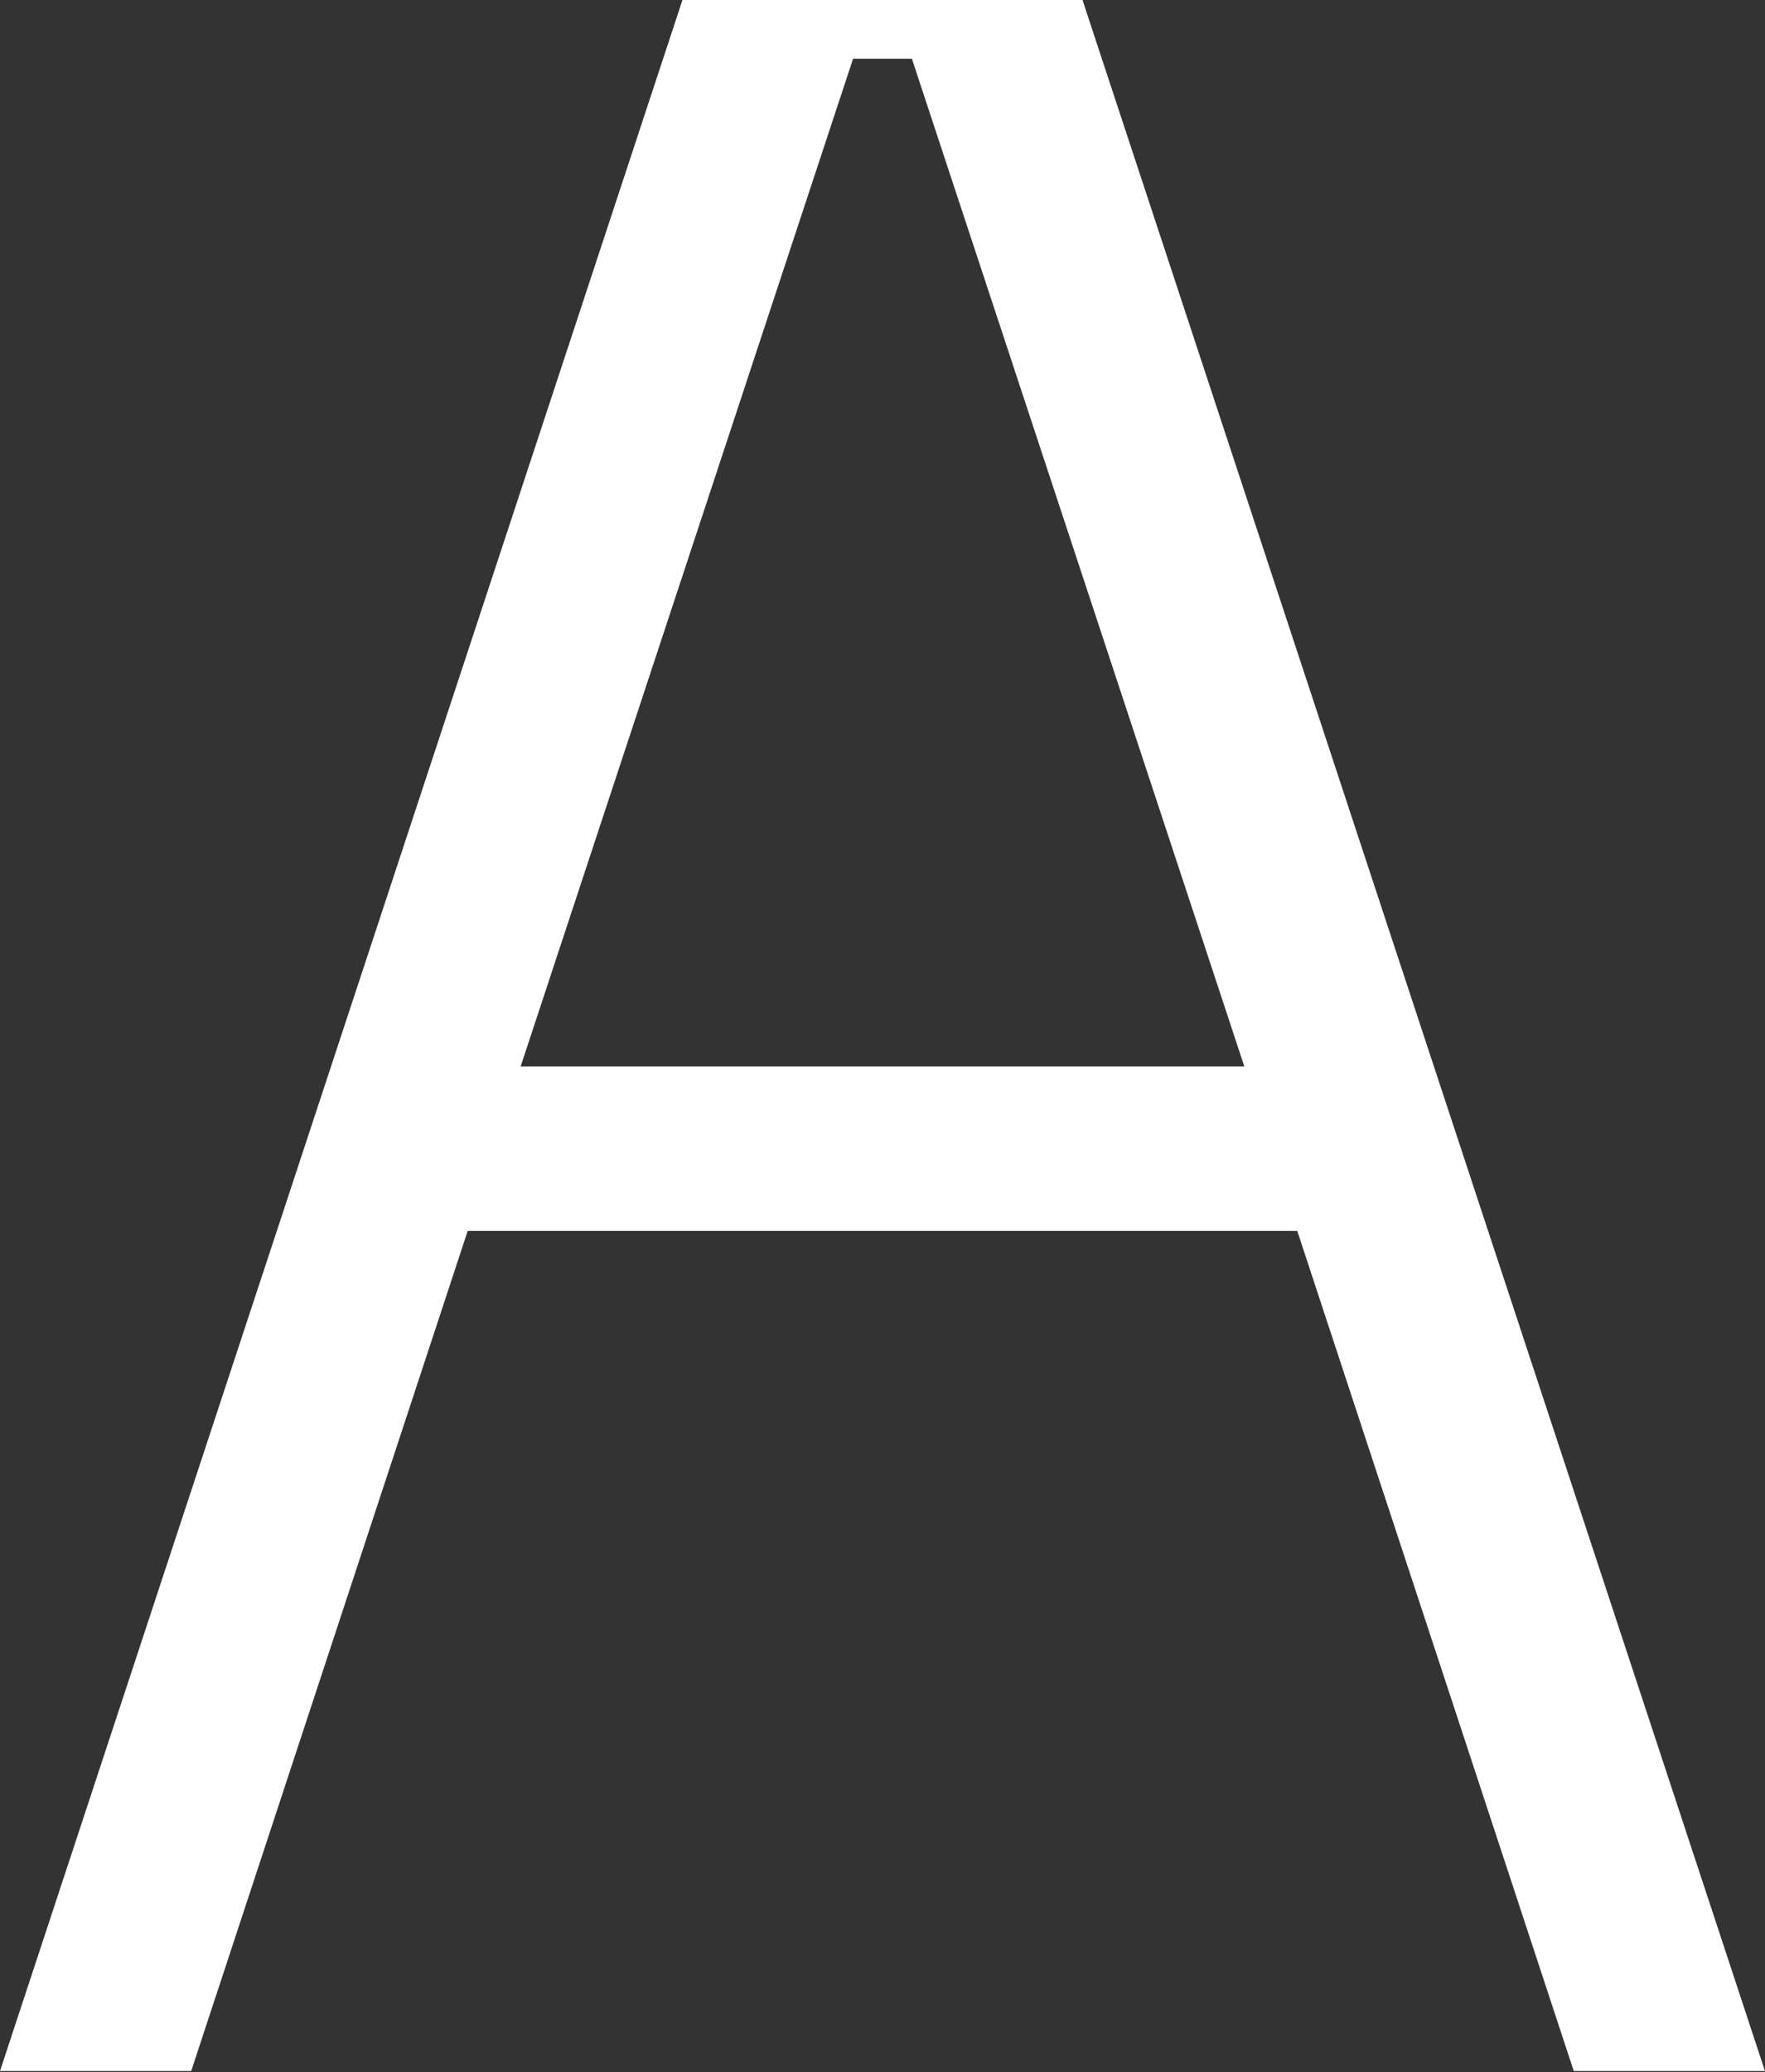 <?xml version="1.0" encoding="UTF-8"?> <svg xmlns="http://www.w3.org/2000/svg" width="236" height="277" viewBox="0 0 236 277" fill="none"><rect x="0" y="0" width="236" height="277" fill="#333333" stroke="none"/> <path d="M235.994 276.839L144.743 0H91.251L0 276.839H25.566L62.538 164.533H173.455L210.428 276.839H235.994ZM114.064 7.854H121.93L166.376 142.543H69.618L114.064 7.854Z" fill="white"></path> </svg> 